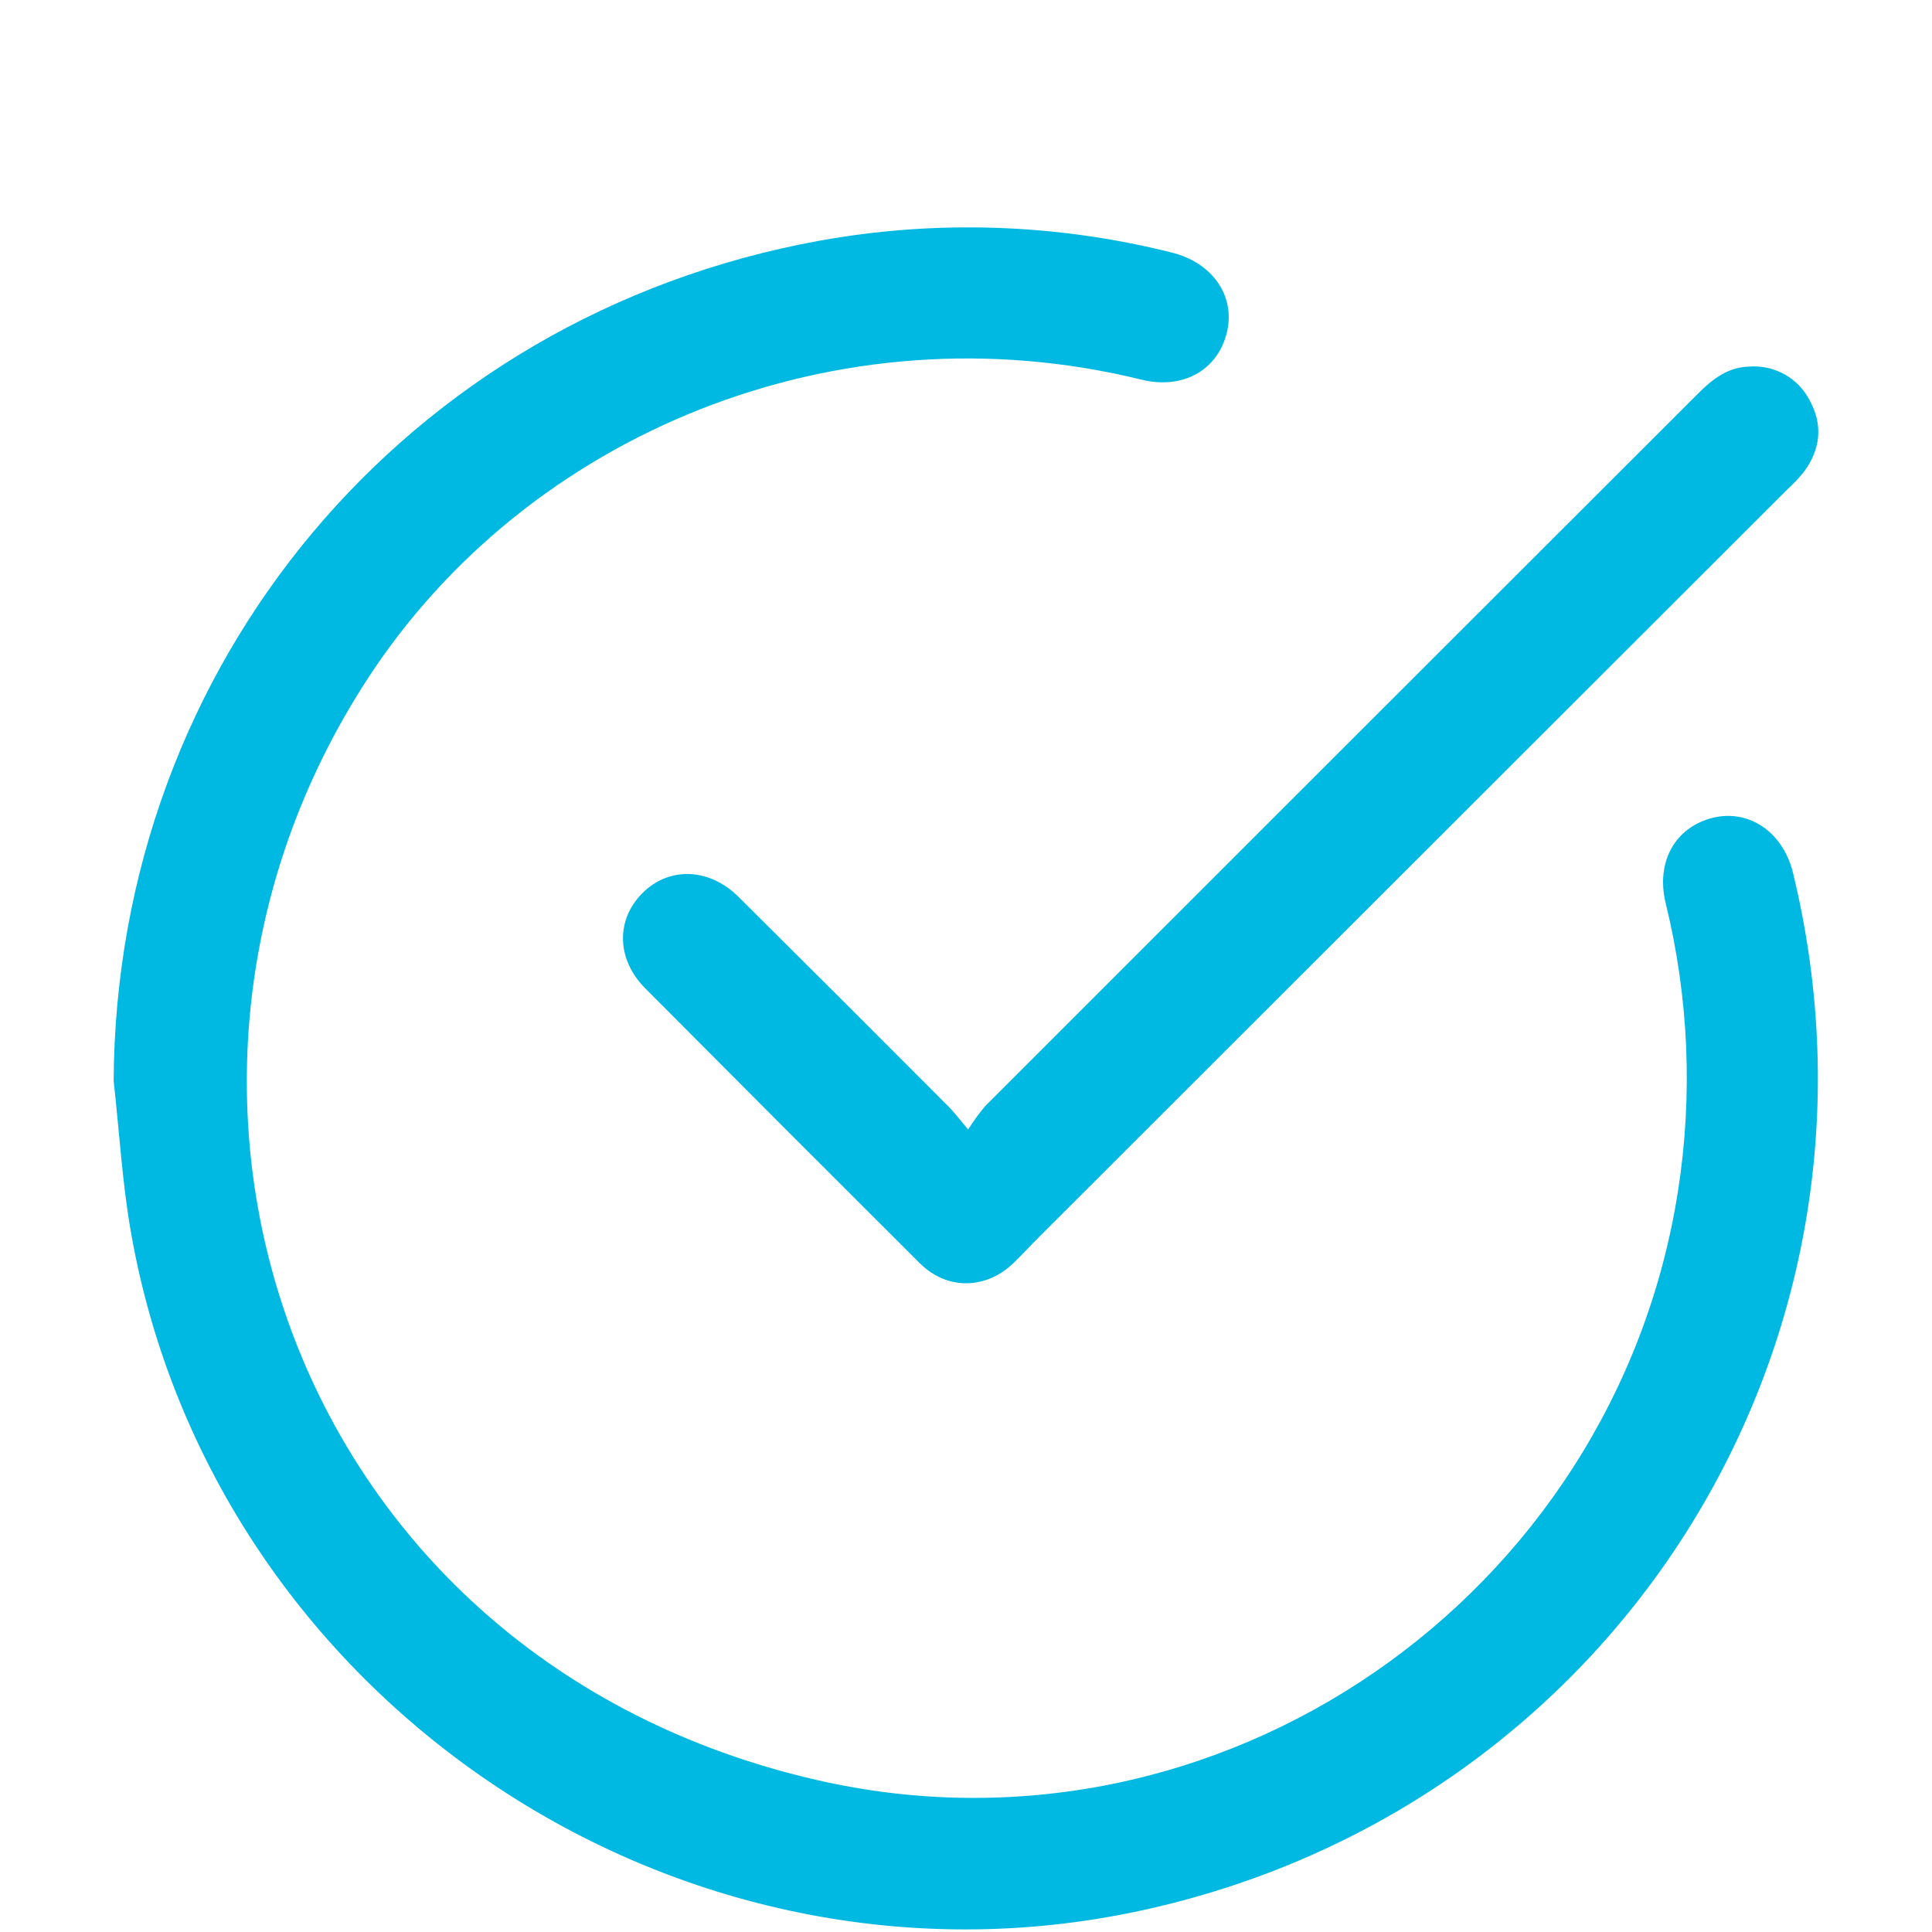 <?xml version="1.0" encoding="UTF-8"?> <svg xmlns="http://www.w3.org/2000/svg" width="34" height="34" viewBox="0 0 34 34" fill="none"><g clip-path="url(#clip0_505_158)"><path d="M2 19.021C2.041 11.69 7.151 5.566 14.4 4.24C16.462 3.864 18.581 3.933 20.615 4.443C21.334 4.619 21.741 5.203 21.594 5.837C21.439 6.508 20.826 6.861 20.091 6.682C14.727 5.362 9.277 7.641 6.478 11.932C1.729 19.208 5.142 29.201 14.365 31.323C21.441 32.954 28.41 28.112 29.53 20.962C29.794 19.275 29.72 17.552 29.313 15.894C29.136 15.159 29.485 14.55 30.154 14.389C30.79 14.24 31.382 14.651 31.554 15.362C33.571 23.651 28.421 31.828 20.061 33.627C11.915 35.381 3.753 29.905 2.306 21.696C2.151 20.813 2.1 19.913 2 19.021Z" fill="#00B9E2"></path><path d="M17.038 19.878C17.128 19.733 17.228 19.596 17.337 19.466C21.519 15.283 25.703 11.101 29.888 6.921C30.142 6.667 30.41 6.461 30.786 6.451C31.004 6.435 31.221 6.484 31.411 6.591C31.601 6.698 31.754 6.86 31.852 7.055C32.086 7.487 32.035 7.912 31.747 8.302C31.657 8.414 31.557 8.519 31.451 8.616L18.285 21.77C18.132 21.922 17.987 22.082 17.831 22.232C17.344 22.697 16.663 22.704 16.188 22.232C14.573 20.622 12.962 19.009 11.355 17.393C10.85 16.885 10.835 16.193 11.301 15.722C11.766 15.251 12.476 15.265 12.997 15.784C14.232 17.01 15.463 18.239 16.691 19.472C16.784 19.564 16.863 19.671 17.038 19.878Z" fill="#00B9E2"></path></g><defs><clipPath id="clip0_505_158"><rect width="30" height="29.956" fill="white" transform="translate(2 4)"></rect></clipPath></defs></svg> 